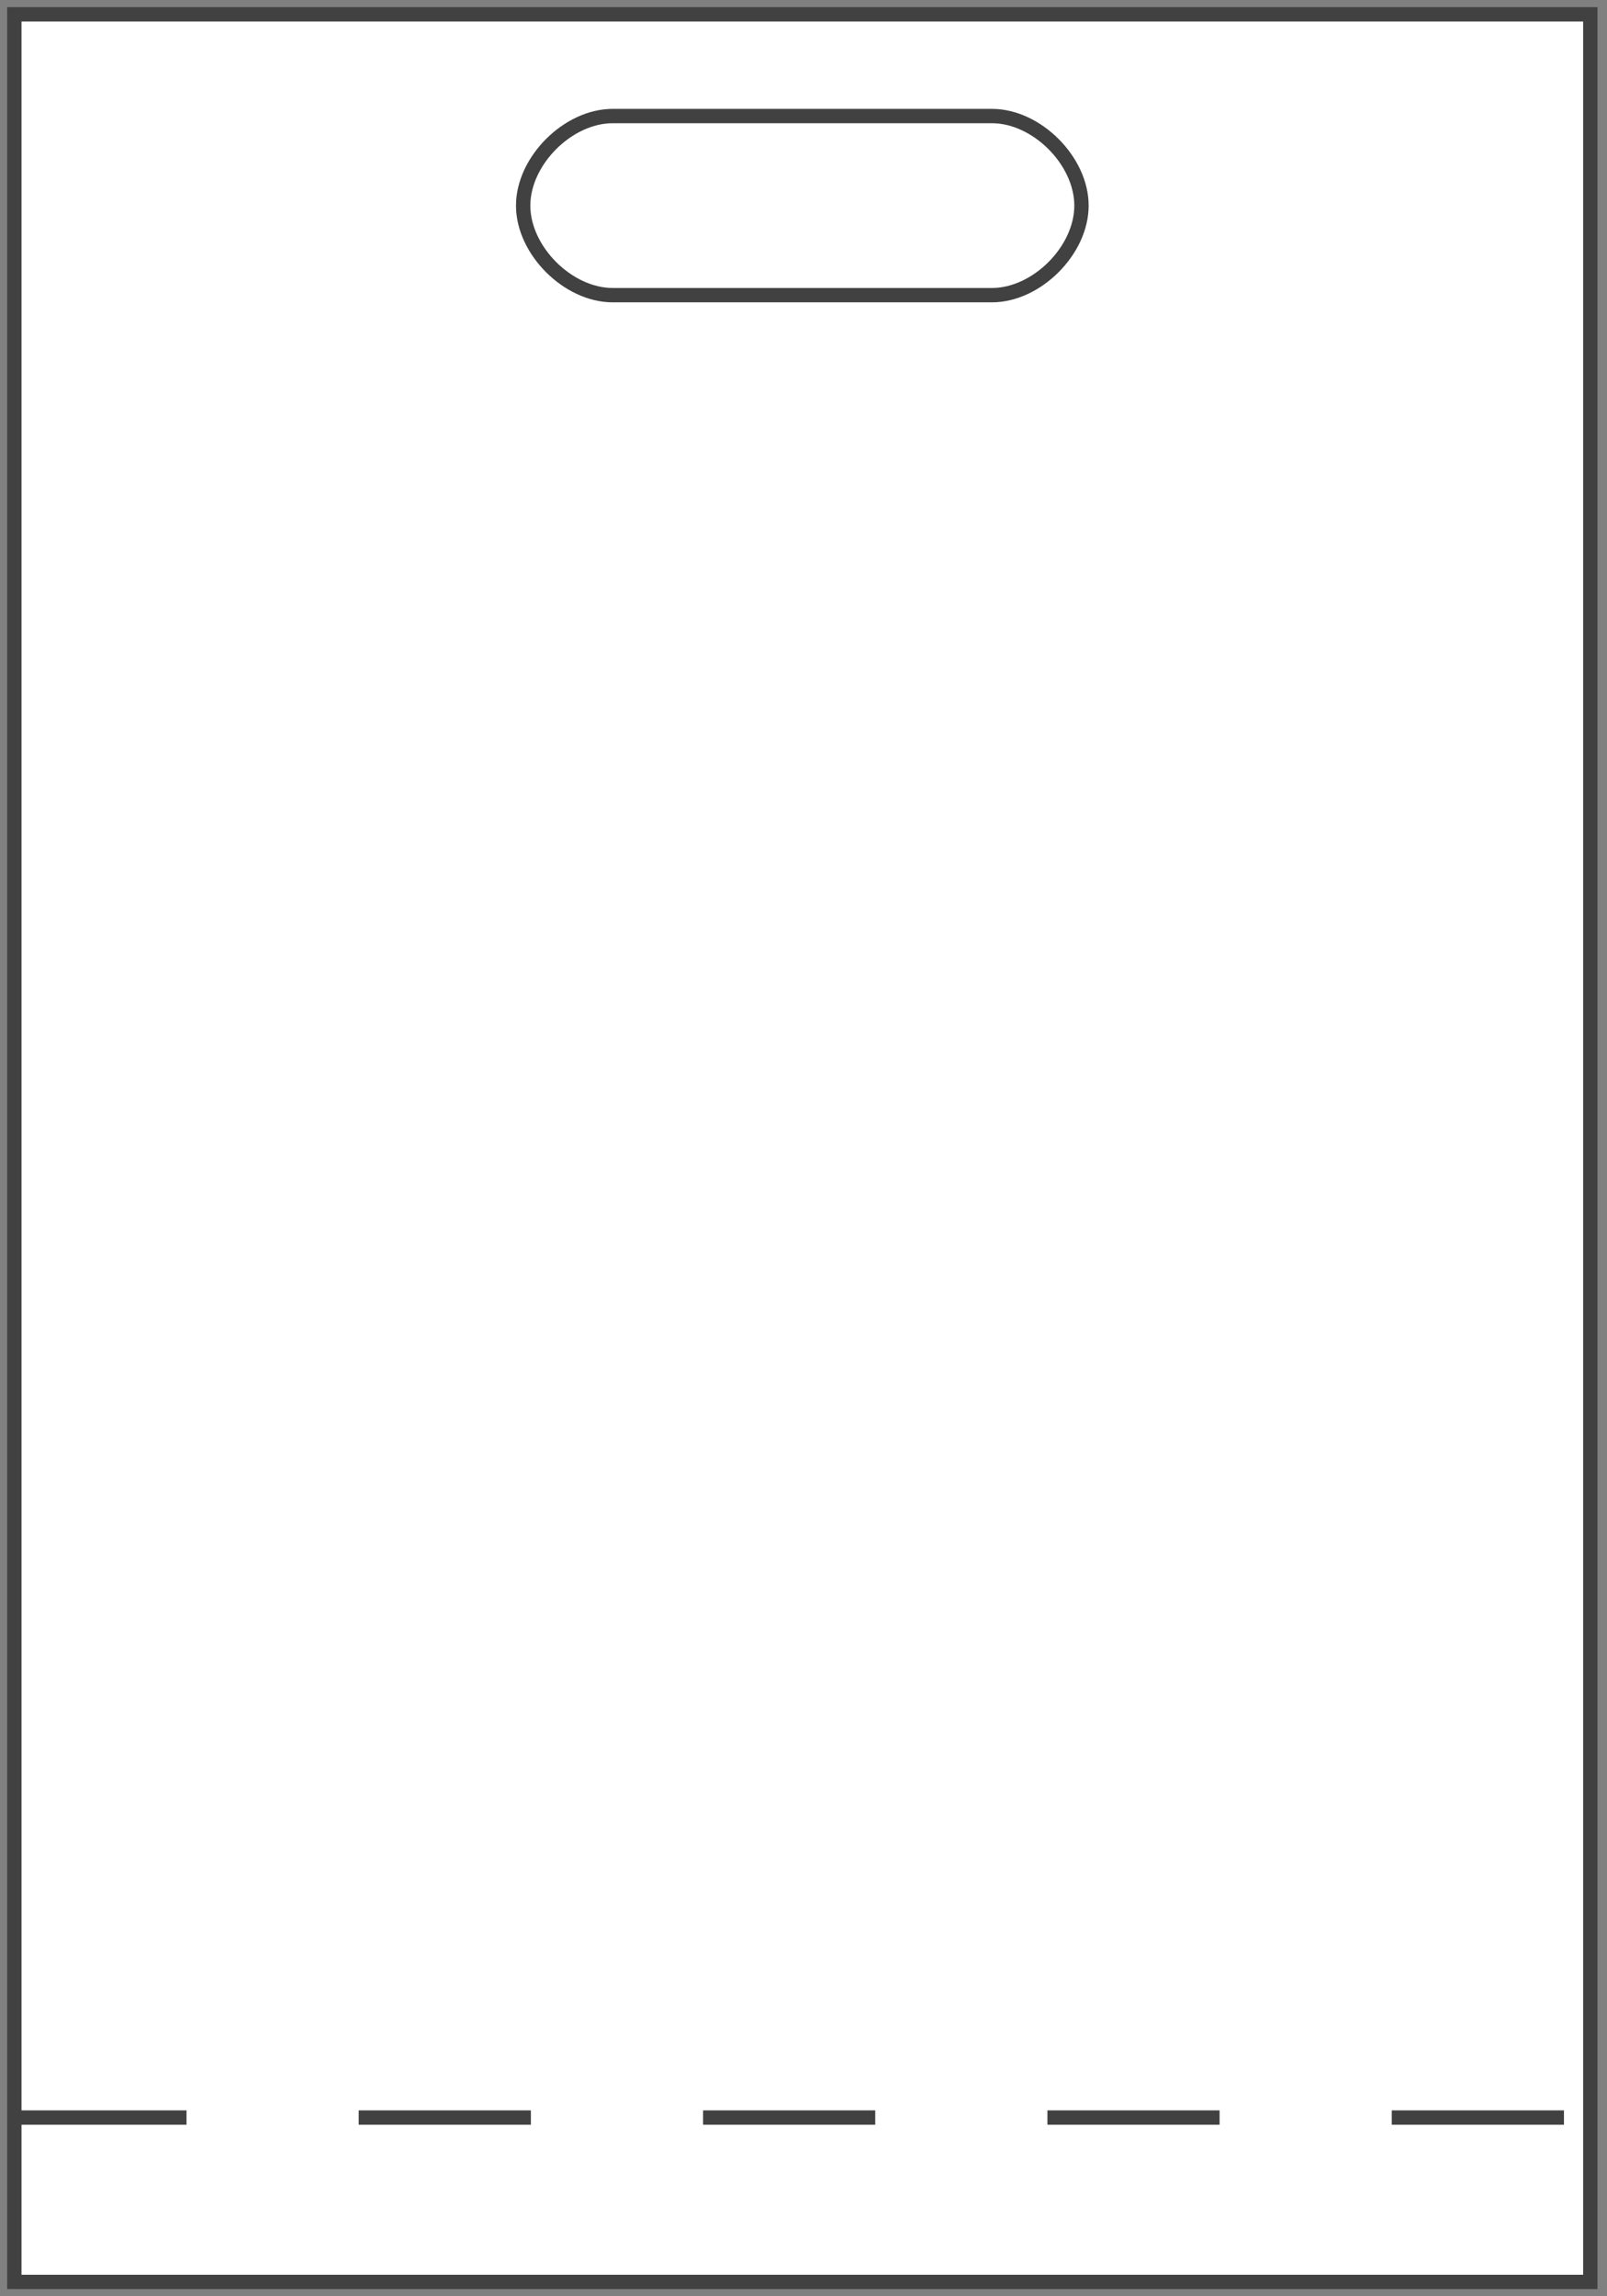<svg xmlns="http://www.w3.org/2000/svg" xmlns:xlink="http://www.w3.org/1999/xlink" width="112" height="160" viewBox="0 0 112 160"><rect x="0" y="0" width="112" height="160" fill="#808080" stroke="none"/><defs><path id="pxxsa" d="M846 1051V893h109.837v158z"/><path id="pxxsb" d="M846 1039.547h109.837"/><path id="pxxsc" d="M881.462 906.326c0-3.12 3.12-6.24 6.24-6.24h26.432c3.12 0 6.24 3.12 6.24 6.24s-3.12 6.24-6.24 6.24h-26.431c-3.12 0-6.241-3.12-6.241-6.24z"/></defs><g><g transform="translate(-845 -892)"><g><use fill="#fff" xlink:href="#pxxsa"/><use fill="#fff" fill-opacity="0" stroke="#414141" stroke-miterlimit="50" xlink:href="#pxxsa"/></g><g><use fill="#fff" xlink:href="#pxxsb"/><use fill="#fff" fill-opacity="0" stroke="#414141" stroke-dasharray="12 12" stroke-miterlimit="50" xlink:href="#pxxsb"/></g><g><use fill="#fff" xlink:href="#pxxsc"/><use fill="#fff" fill-opacity="0" stroke="#414141" stroke-miterlimit="50" xlink:href="#pxxsc"/></g></g></g></svg>